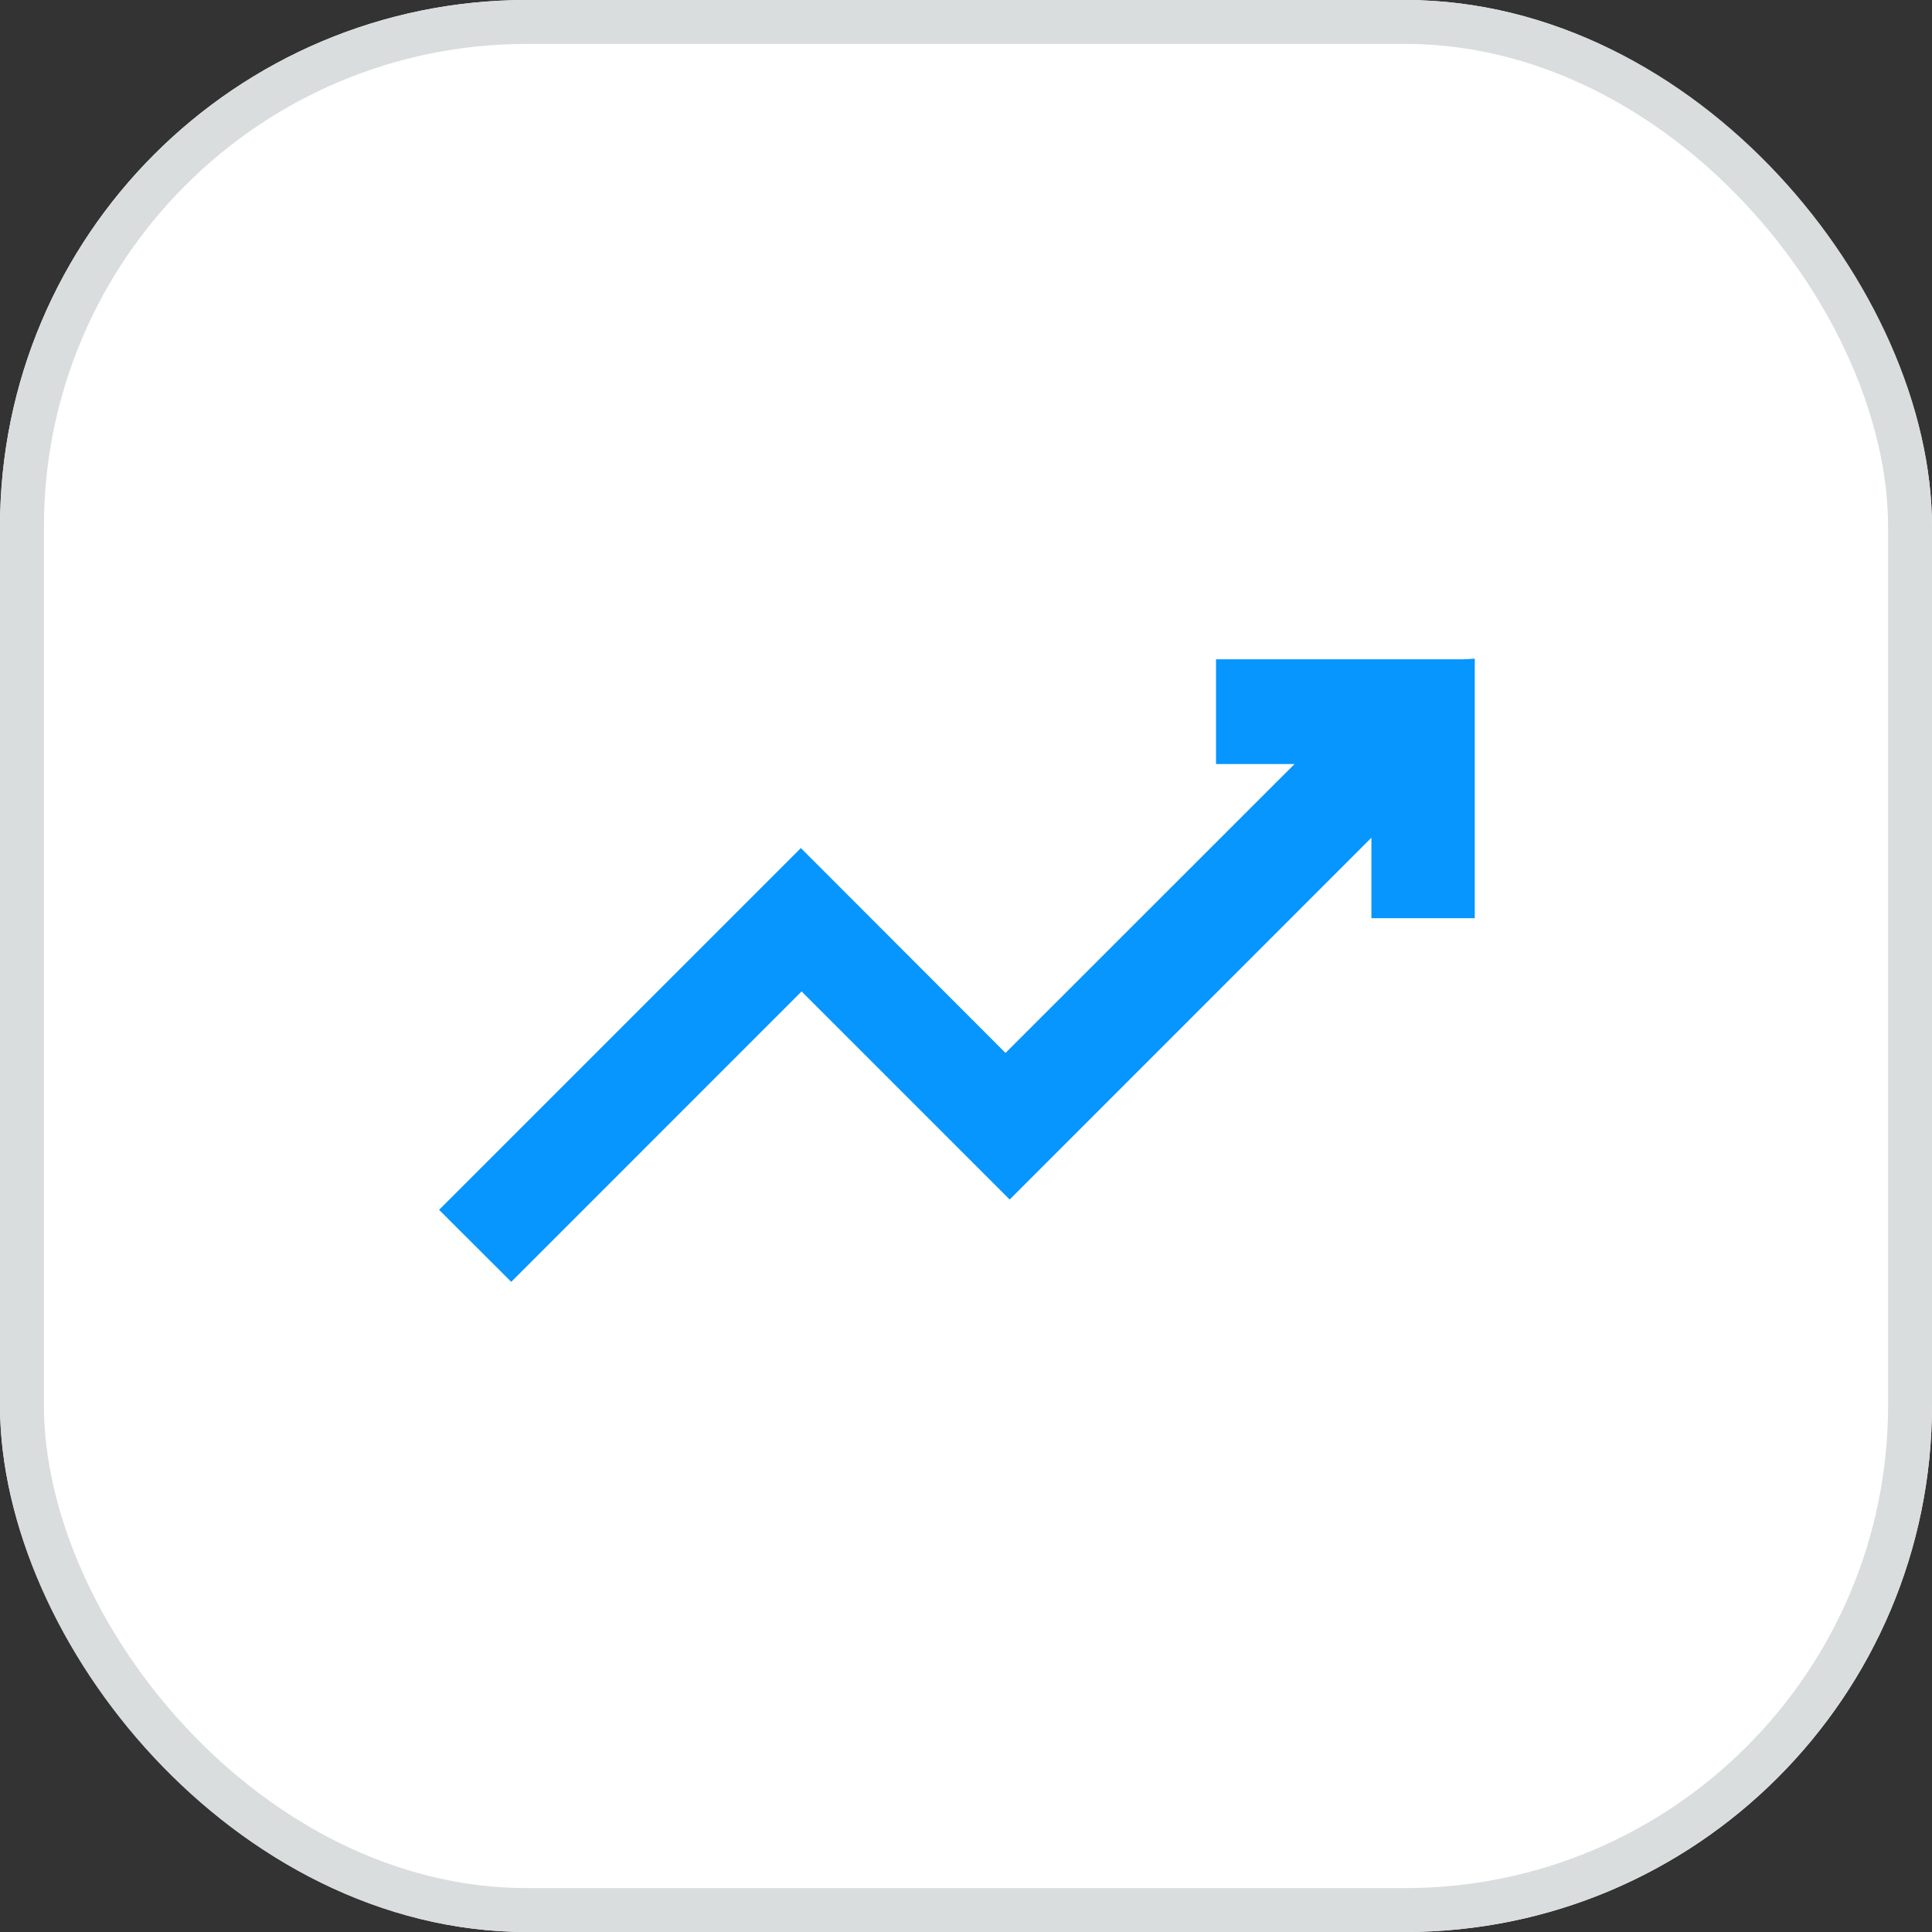 <svg xmlns="http://www.w3.org/2000/svg" xmlns:xlink="http://www.w3.org/1999/xlink" width="44" height="44" viewBox="0 0 44 44"><rect x="0" y="0" width="44" height="44" fill="#333333" stroke="none"/><defs><clipPath id="clip-path"><rect id="Rectangle_107" data-name="Rectangle 107" width="23.587" height="14.193" fill="#0795fe"></rect></clipPath></defs><g id="Group_240" data-name="Group 240" transform="translate(-563 -1194)"><g id="Rectangle_99" data-name="Rectangle 99" transform="translate(563 1194)" fill="#fff" stroke="#daddde" stroke-width="1"><rect width="44" height="44" rx="12" stroke="none"></rect><rect x="0.5" y="0.5" width="43" height="43" rx="11.5" fill="none"></rect></g><g id="Group_62" data-name="Group 62" transform="translate(573 1209)"><g id="Group_61" data-name="Group 61" clip-path="url(#clip-path)"><path id="Path_56" data-name="Path 56" d="M23.587,5.911H21.233V4.078l-8.238,8.24L8.256,7.579,1.643,14.193,0,12.553,8.239,4.314,12.9,8.98,19.483,2.4H17.694V.015h5.618c.092,0,.184-.01.275-.015Z" fill="#0795fe"></path></g></g></g></svg>